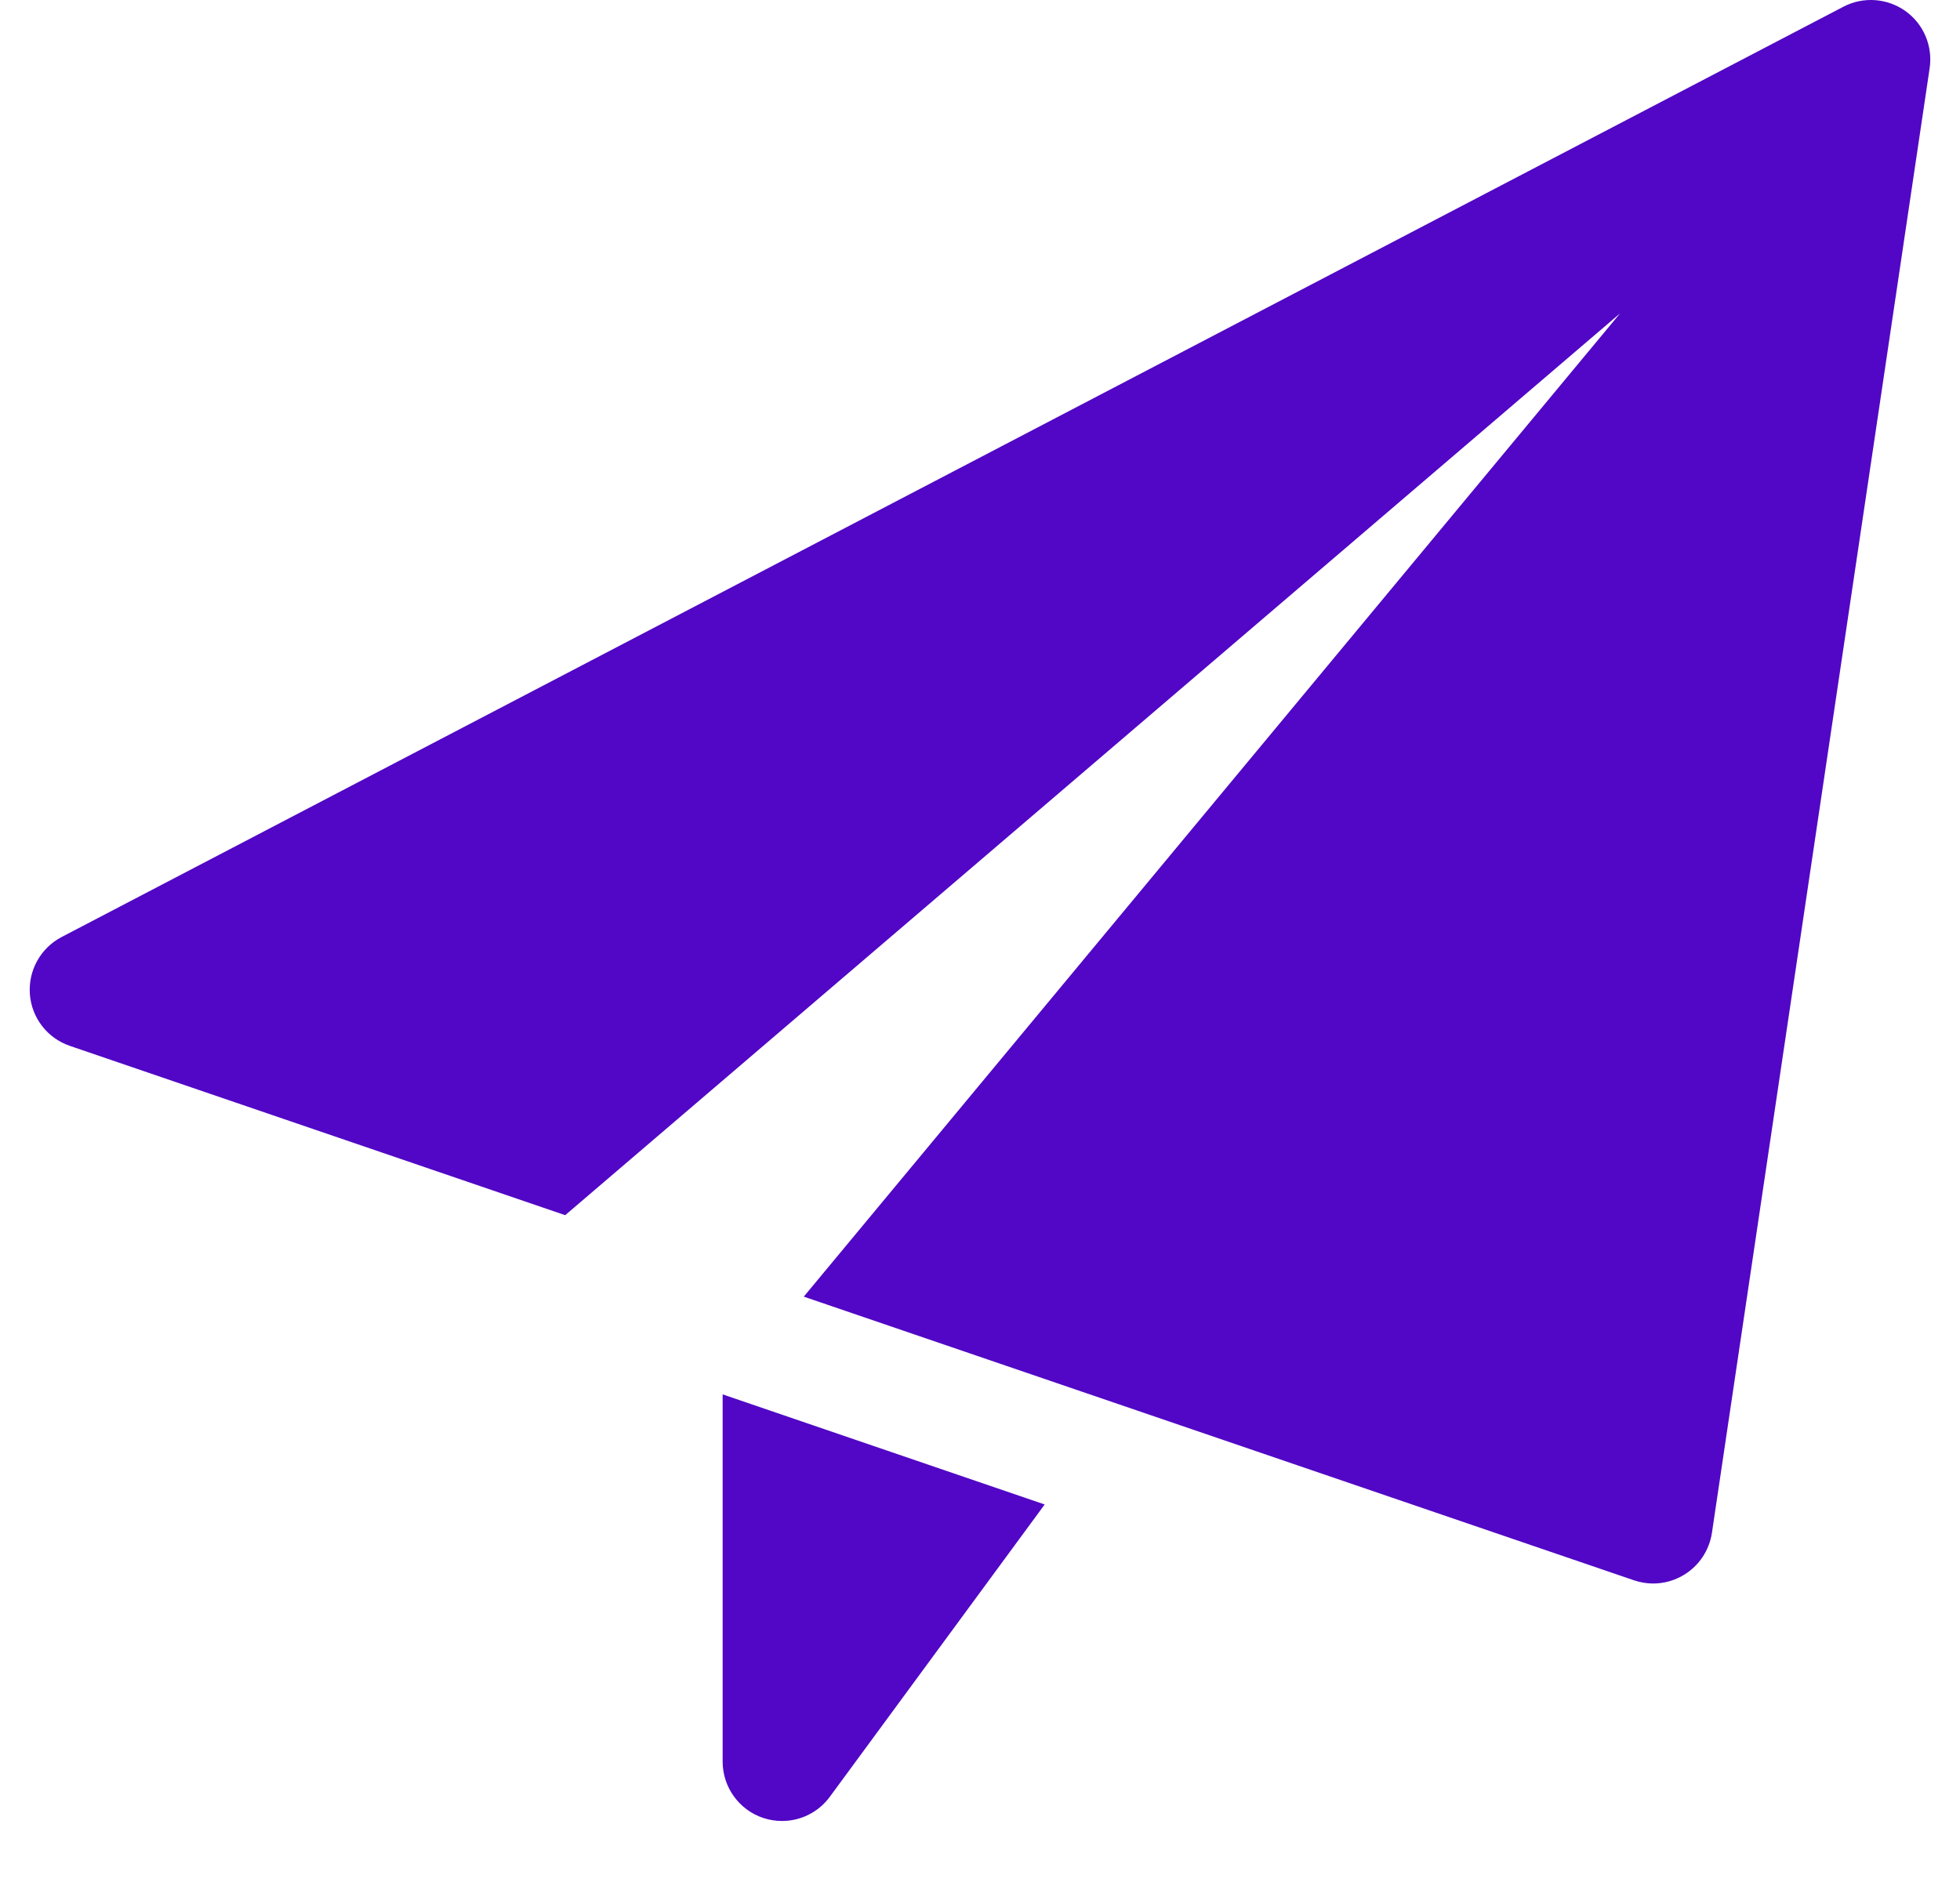 <?xml version="1.0" encoding="UTF-8"?> <svg xmlns="http://www.w3.org/2000/svg" width="33" height="32" viewBox="0 0 33 32" fill="none"><g clip-path="url(#clip0_3_138)"><path d="M12.167 23.482V29.666C12.167 30.098 12.444 30.481 12.855 30.617C12.957 30.65 13.063 30.666 13.167 30.666C13.479 30.666 13.78 30.52 13.972 30.258L17.589 25.336L12.167 23.482Z" fill="#5107C5"></path><path d="M32.08 0.185C31.773 -0.032 31.371 -0.061 31.037 0.113L1.037 15.78C0.683 15.966 0.473 16.344 0.503 16.743C0.533 17.143 0.799 17.484 1.176 17.613L9.516 20.464L27.277 5.277L13.533 21.836L27.511 26.613C27.615 26.648 27.724 26.667 27.833 26.667C28.015 26.667 28.195 26.617 28.353 26.521C28.607 26.367 28.779 26.107 28.823 25.815L32.489 1.148C32.544 0.775 32.387 0.404 32.08 0.185Z" fill="#5107C5"></path></g><defs><clipPath id="clip0_3_138"><rect width="32" height="32" fill="white" transform="translate(0.5)"></rect></clipPath></defs></svg> 